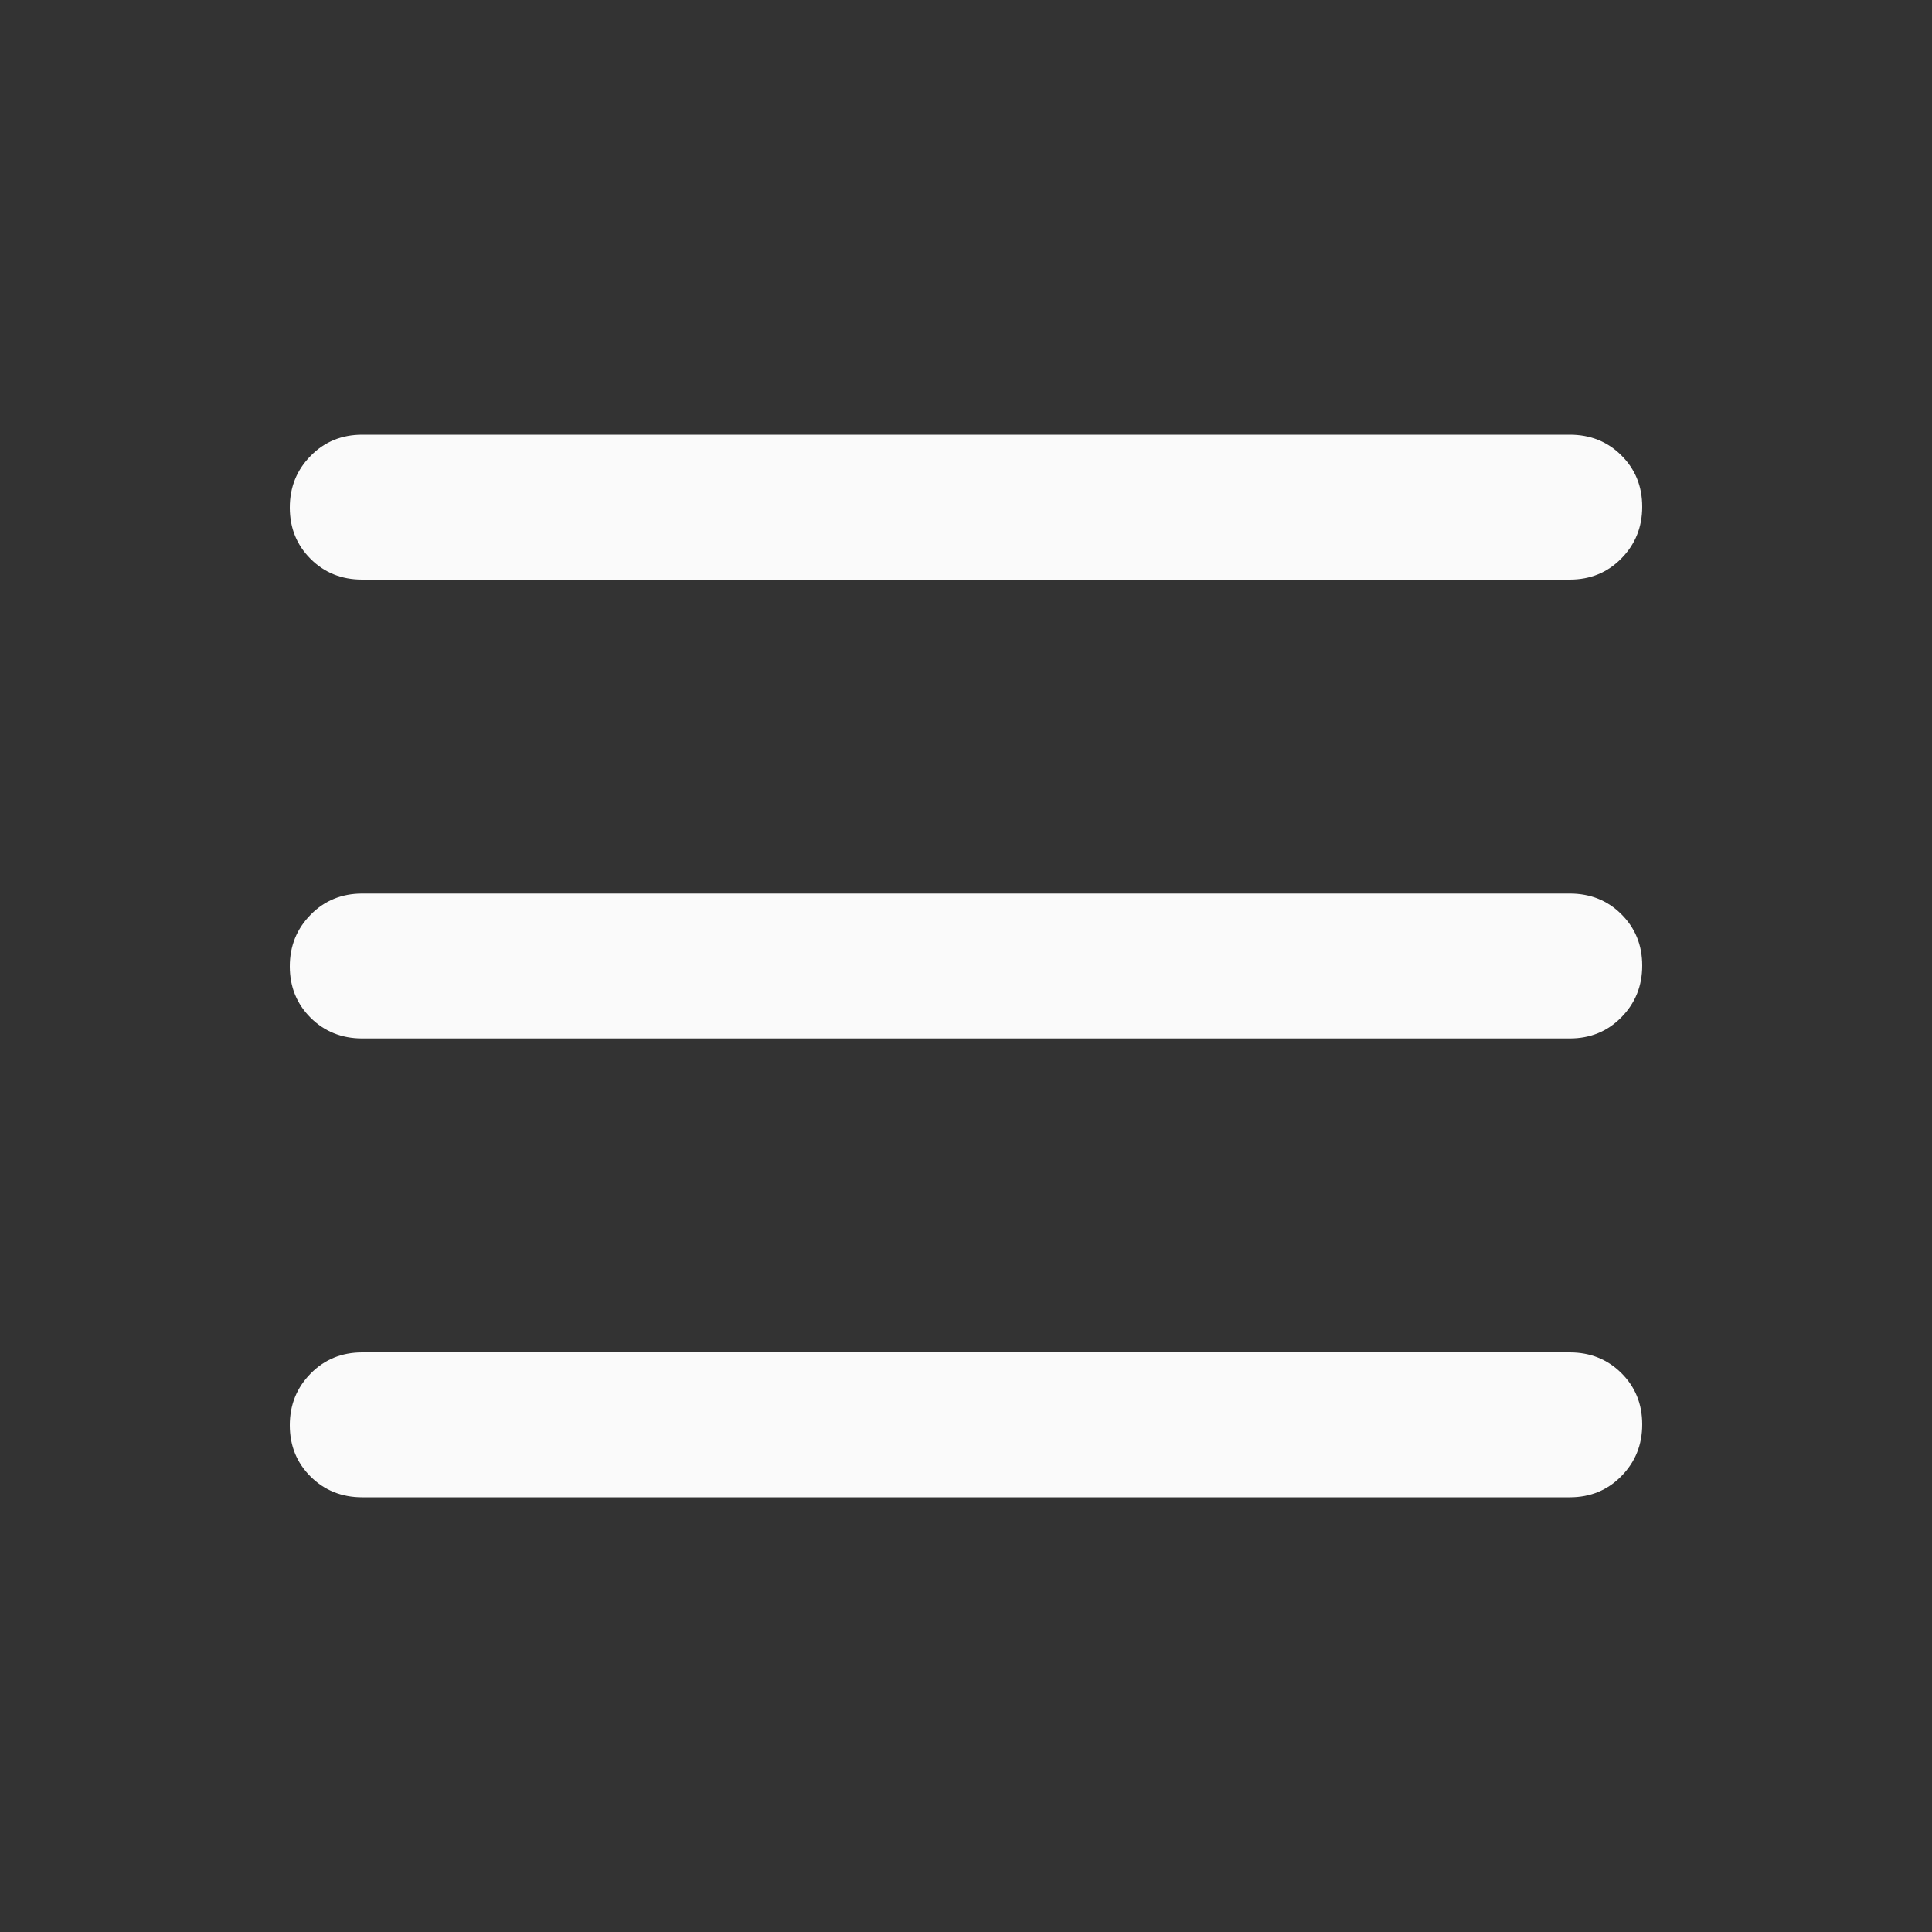 <svg width="20" height="20" viewBox="0 0 20 20" fill="none" xmlns="http://www.w3.org/2000/svg">
<rect x="0" y="0" width="20" height="20" fill="#333333" stroke="none"/>
<mask id="mask0_2081_442" style="mask-type:alpha" maskUnits="userSpaceOnUse" x="0" y="0" width="20" height="20">
<rect width="20" height="20" fill="#D9D9D9"/>
</mask>
<g mask="url(#mask0_2081_442)">
<path d="M3.75 6C3.538 6 3.359 5.929 3.216 5.786C3.072 5.643 3 5.466 3 5.254C3 5.043 3.072 4.865 3.216 4.719C3.359 4.573 3.538 4.5 3.75 4.5H16.25C16.462 4.5 16.641 4.571 16.784 4.714C16.928 4.857 17 5.034 17 5.246C17 5.457 16.928 5.635 16.784 5.781C16.641 5.927 16.462 6 16.25 6H3.75ZM3.75 15.5C3.538 15.5 3.359 15.428 3.216 15.286C3.072 15.143 3 14.966 3 14.754C3 14.543 3.072 14.365 3.216 14.219C3.359 14.073 3.538 14 3.75 14H16.25C16.462 14 16.641 14.072 16.784 14.214C16.928 14.357 17 14.534 17 14.746C17 14.957 16.928 15.135 16.784 15.281C16.641 15.427 16.462 15.5 16.25 15.5H3.75ZM3.75 10.75C3.538 10.75 3.359 10.678 3.216 10.536C3.072 10.393 3 10.216 3 10.004C3 9.793 3.072 9.615 3.216 9.469C3.359 9.323 3.538 9.25 3.75 9.25H16.25C16.462 9.25 16.641 9.321 16.784 9.464C16.928 9.607 17 9.784 17 9.996C17 10.207 16.928 10.385 16.784 10.531C16.641 10.677 16.462 10.75 16.25 10.75H3.75Z" fill="#FAFAFA"/>
</g>
</svg>
